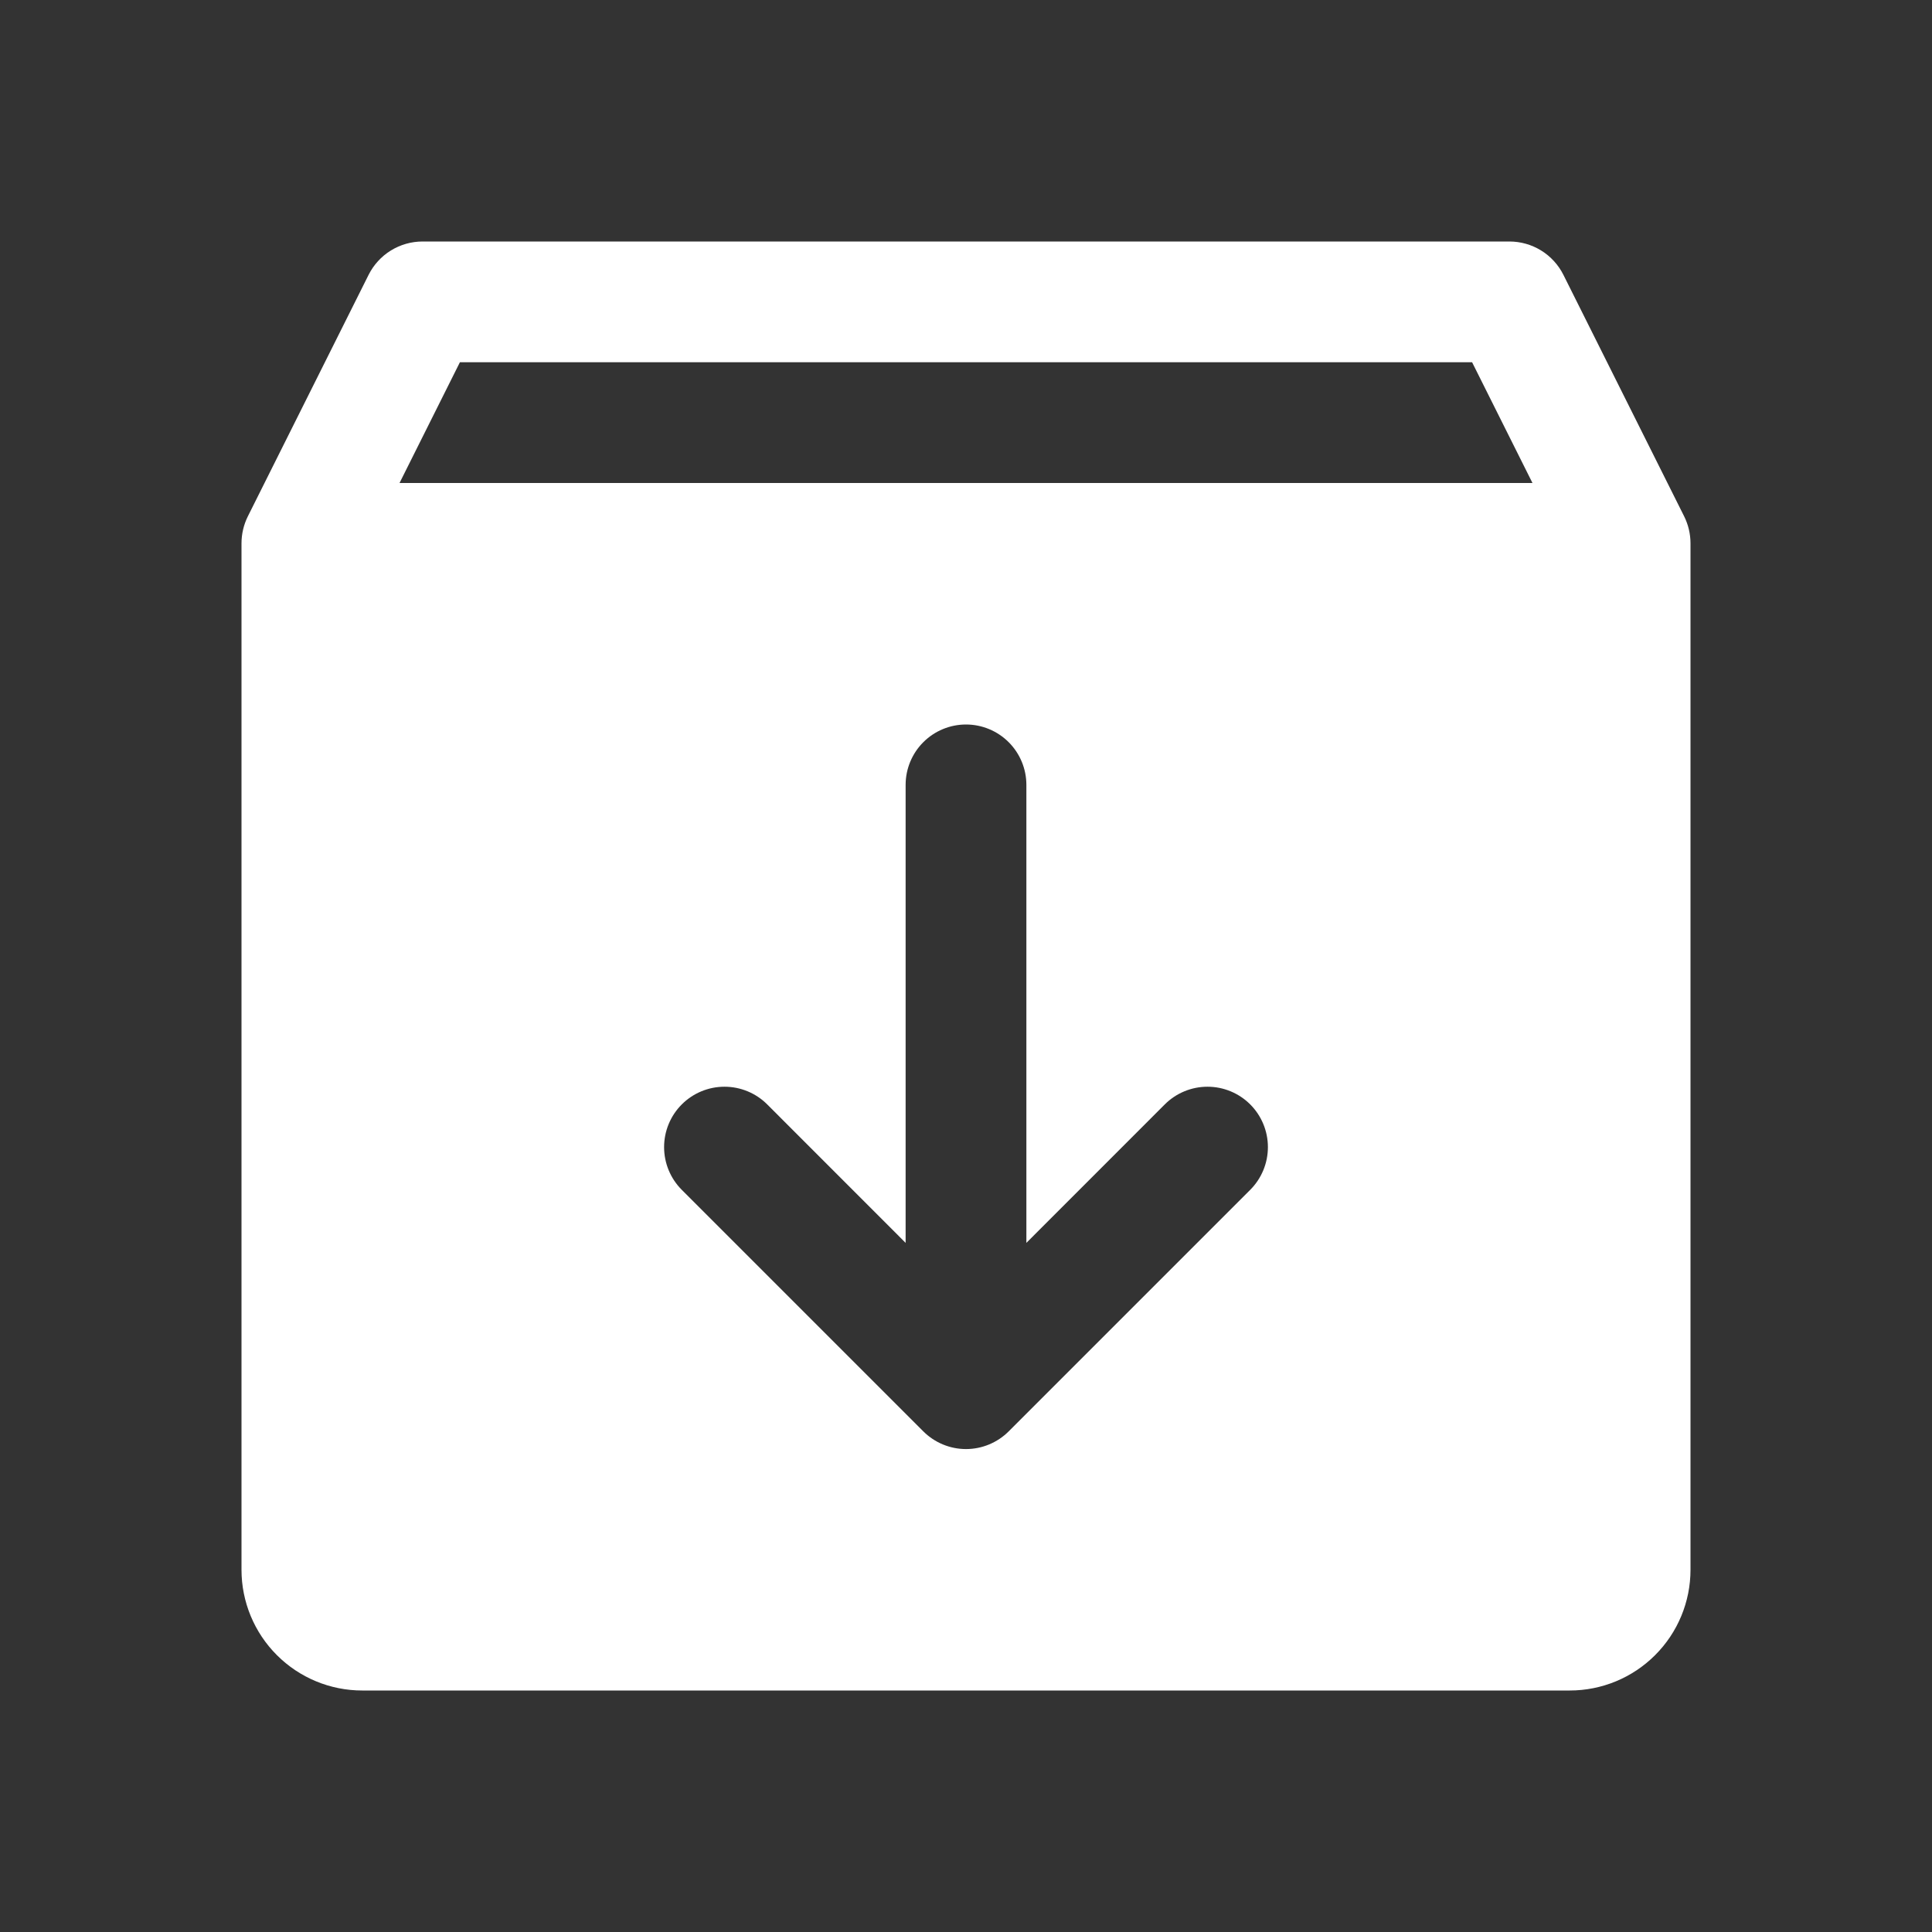 <?xml version="1.0" encoding="UTF-8"?>
<svg xmlns="http://www.w3.org/2000/svg" width="64" height="64" viewBox="0 0 64 64" fill="none">
  <rect x="0" y="0" width="64" height="64" fill="#333333" stroke="none"/>
  <path d="M55.79 17.105L51.79 9.105C51.624 8.773 51.368 8.493 51.052 8.298C50.736 8.103 50.372 8 50 8H14C13.628 8 13.264 8.103 12.948 8.298C12.632 8.493 12.376 8.773 12.21 9.105L8.21 17.105C8.072 17.383 8 17.689 8 18V52C8 53.061 8.421 54.078 9.172 54.828C9.922 55.579 10.939 56 12 56H52C53.061 56 54.078 55.579 54.828 54.828C55.579 54.078 56 53.061 56 52V18C56 17.689 55.928 17.383 55.79 17.105ZM41.415 39.415L33.415 47.415C33.229 47.601 33.009 47.748 32.766 47.849C32.523 47.95 32.263 48.002 32 48.002C31.737 48.002 31.477 47.95 31.234 47.849C30.991 47.748 30.771 47.601 30.585 47.415L22.585 39.415C22.21 39.04 21.999 38.531 21.999 38C21.999 37.469 22.21 36.96 22.585 36.585C22.96 36.21 23.469 35.999 24 35.999C24.531 35.999 25.04 36.21 25.415 36.585L30 41.172V26C30 25.47 30.211 24.961 30.586 24.586C30.961 24.211 31.47 24 32 24C32.53 24 33.039 24.211 33.414 24.586C33.789 24.961 34 25.47 34 26V41.172L38.585 36.585C38.96 36.21 39.469 35.999 40 35.999C40.531 35.999 41.04 36.21 41.415 36.585C41.79 36.96 42.001 37.469 42.001 38C42.001 38.531 41.79 39.04 41.415 39.415ZM13.235 16L15.235 12H48.765L50.765 16H13.235Z" fill="white"></path>
</svg>
